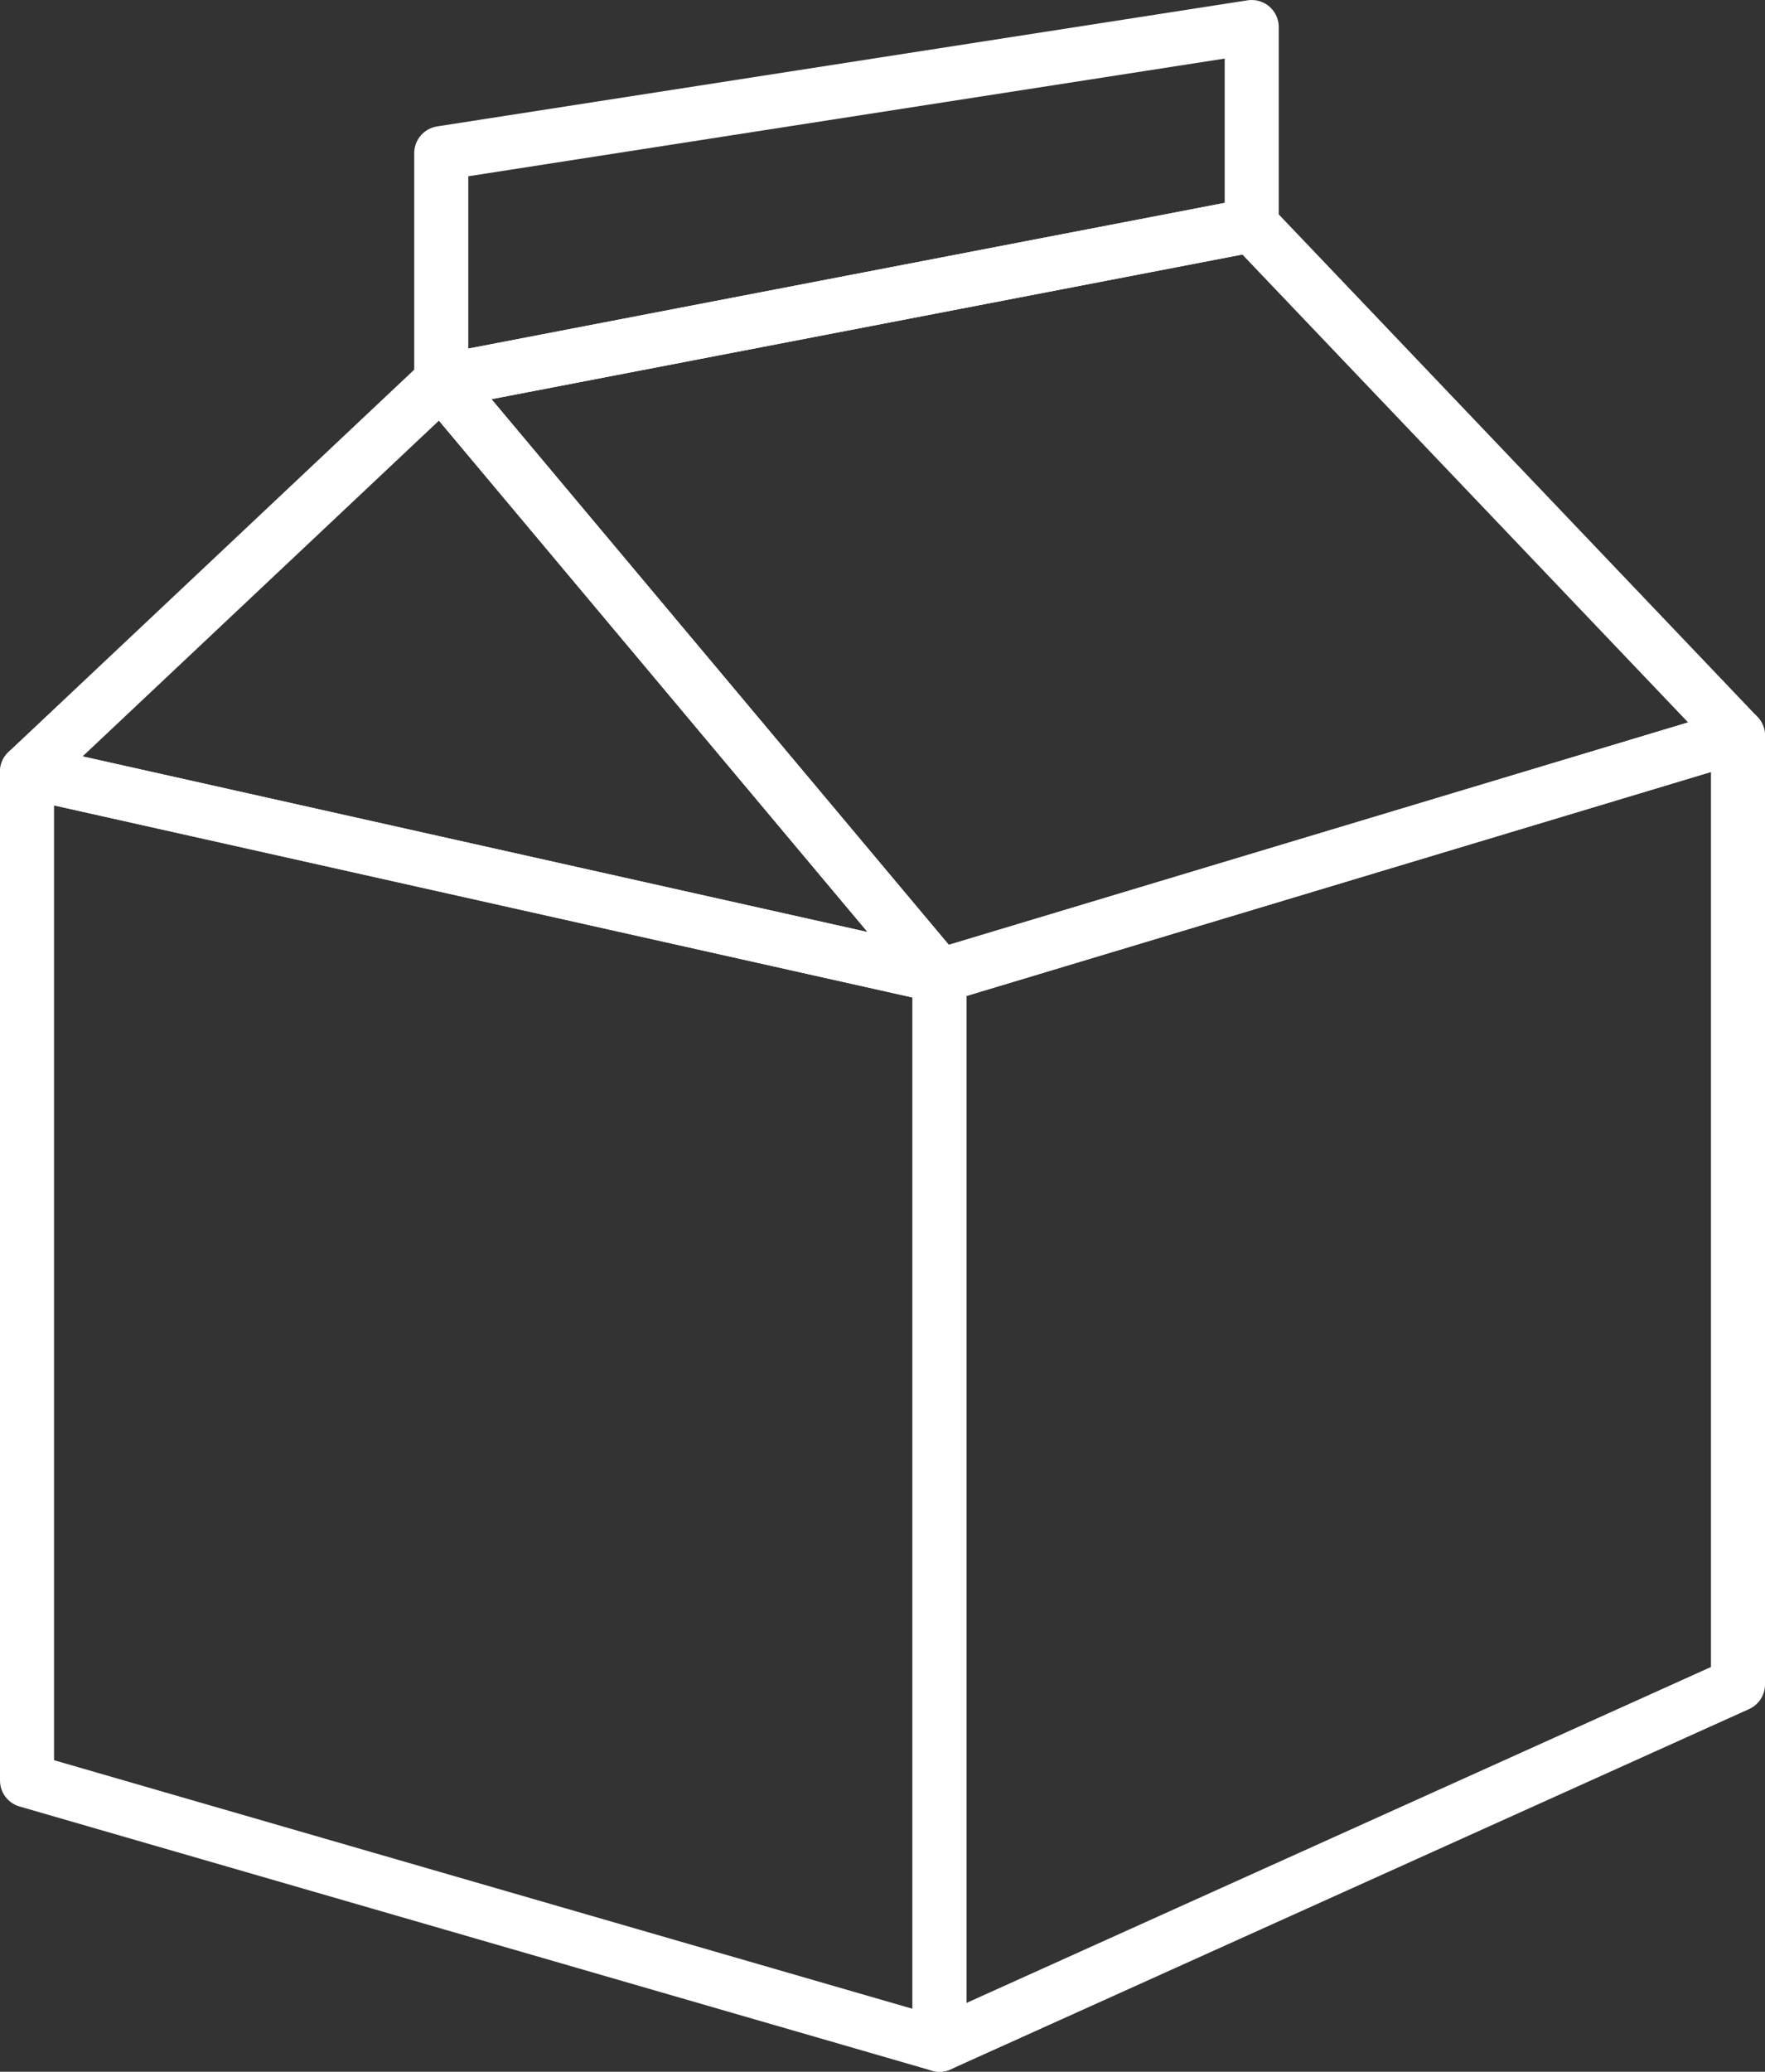 <svg id="Layer_1" data-name="Layer 1" xmlns="http://www.w3.org/2000/svg" viewBox="0 0 98 115">
  <rect x="0" y="0" width="98" height="115" fill="#333333" stroke="none"/>
  <defs>
    <style>
      .cls-1 {
        fill: none;
        stroke: #fff;
        stroke-linejoin: round;
        stroke-width: 3px;
      }
    </style>
  </defs>
  <title>package</title>
  <polygon class="cls-1" points="52.167 54.167 52.167 113.5 96.5 93.5 96.5 40.833 52.167 54.167"/>
  <polygon class="cls-1" points="52.167 54.167 1.5 42.833 1.5 98.833 52.167 113.5 52.167 54.167"/>
  <polygon class="cls-1" points="96.5 40.833 69.5 12.5 24.5 21.167 52.167 54.167 96.5 40.833"/>
  <polygon class="cls-1" points="1.5 42.833 24.5 21.167 52.167 54.167 1.5 42.833"/>
  <polygon class="cls-1" points="69.5 12.5 69.5 1.5 24.5 8.5 24.5 21.167 69.5 12.5"/>
</svg>
